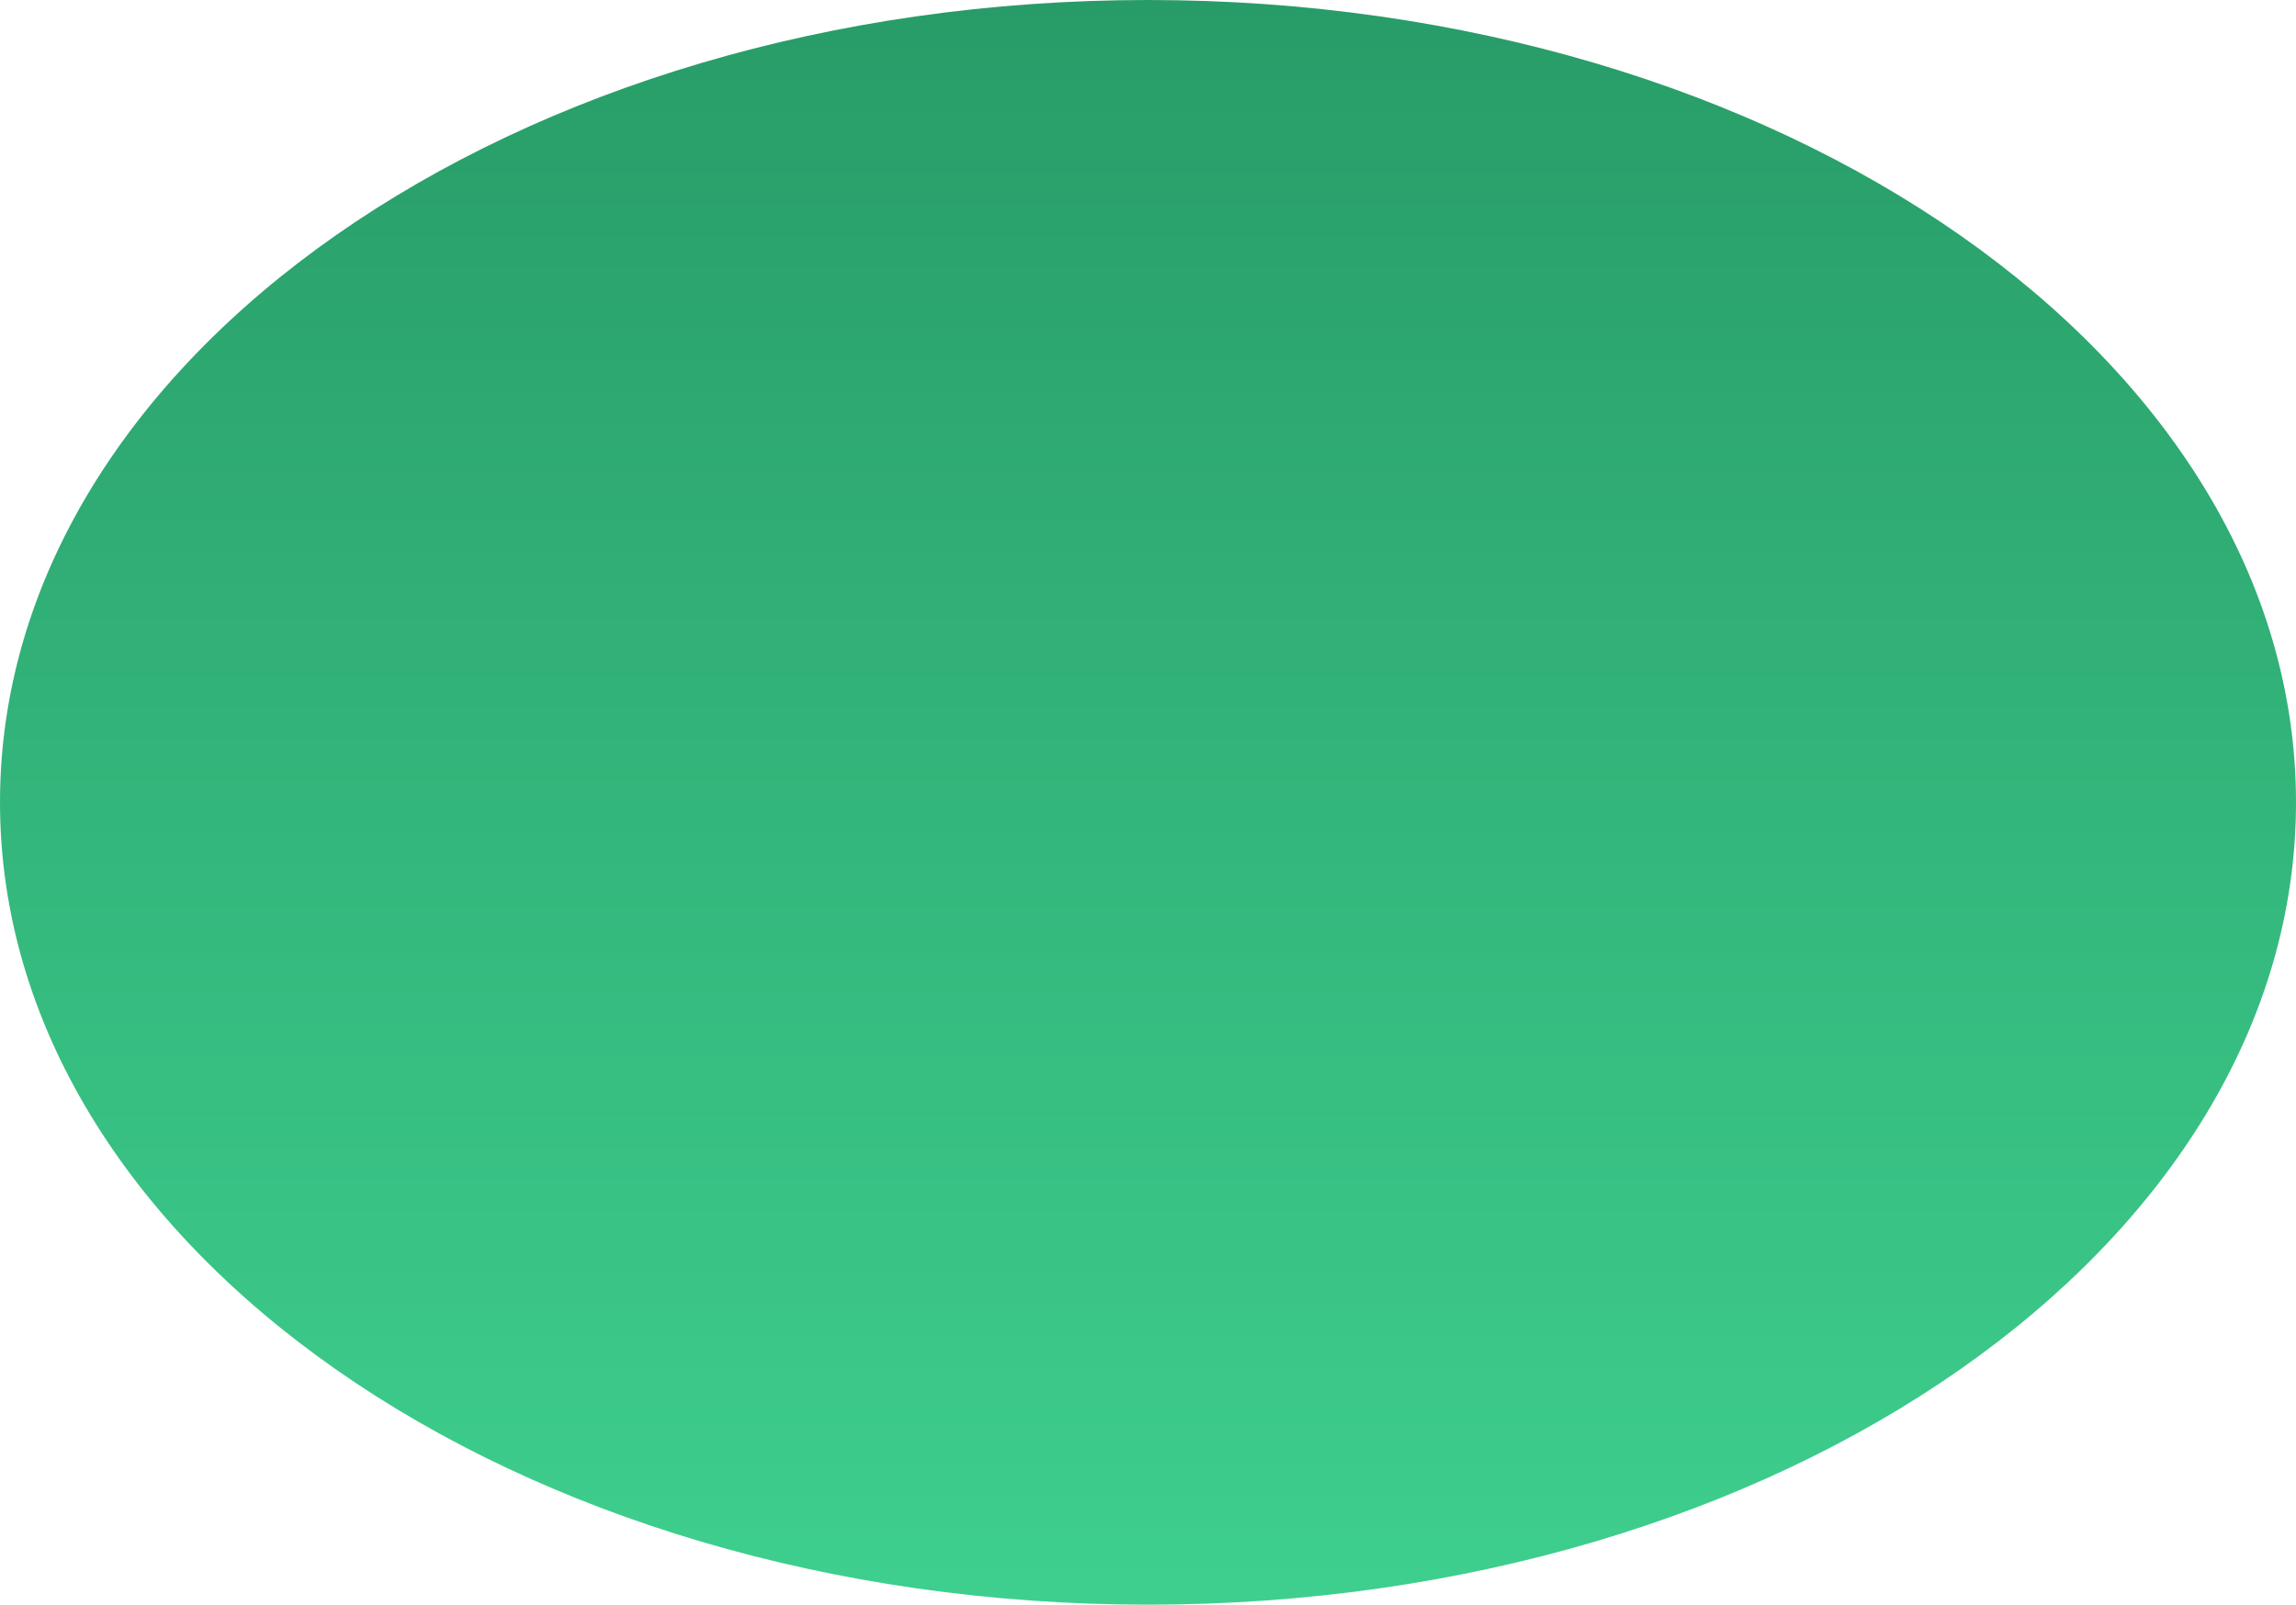 <svg xmlns="http://www.w3.org/2000/svg" width="1060" height="741" viewBox="0 0 1060 741" fill="none"><g clip-path="url(#clip0_8285_1502)"><path d="M530 741C822.711 741 1060 575.122 1060 370.5C1060 165.878 822.711 0 530 0C237.289 0 0 165.878 0 370.5C0 575.122 237.289 741 530 741Z" fill="url(#paint0_linear_8285_1502)"></path></g><defs><linearGradient id="paint0_linear_8285_1502" x1="530" y1="0" x2="530" y2="741" gradientUnits="userSpaceOnUse"><stop stop-color="#289C68"></stop><stop offset="1" stop-color="#3ECF8E"></stop></linearGradient><clipPath id="clip0_8285_1502"><rect width="1060" height="741" fill="white"></rect></clipPath></defs></svg>